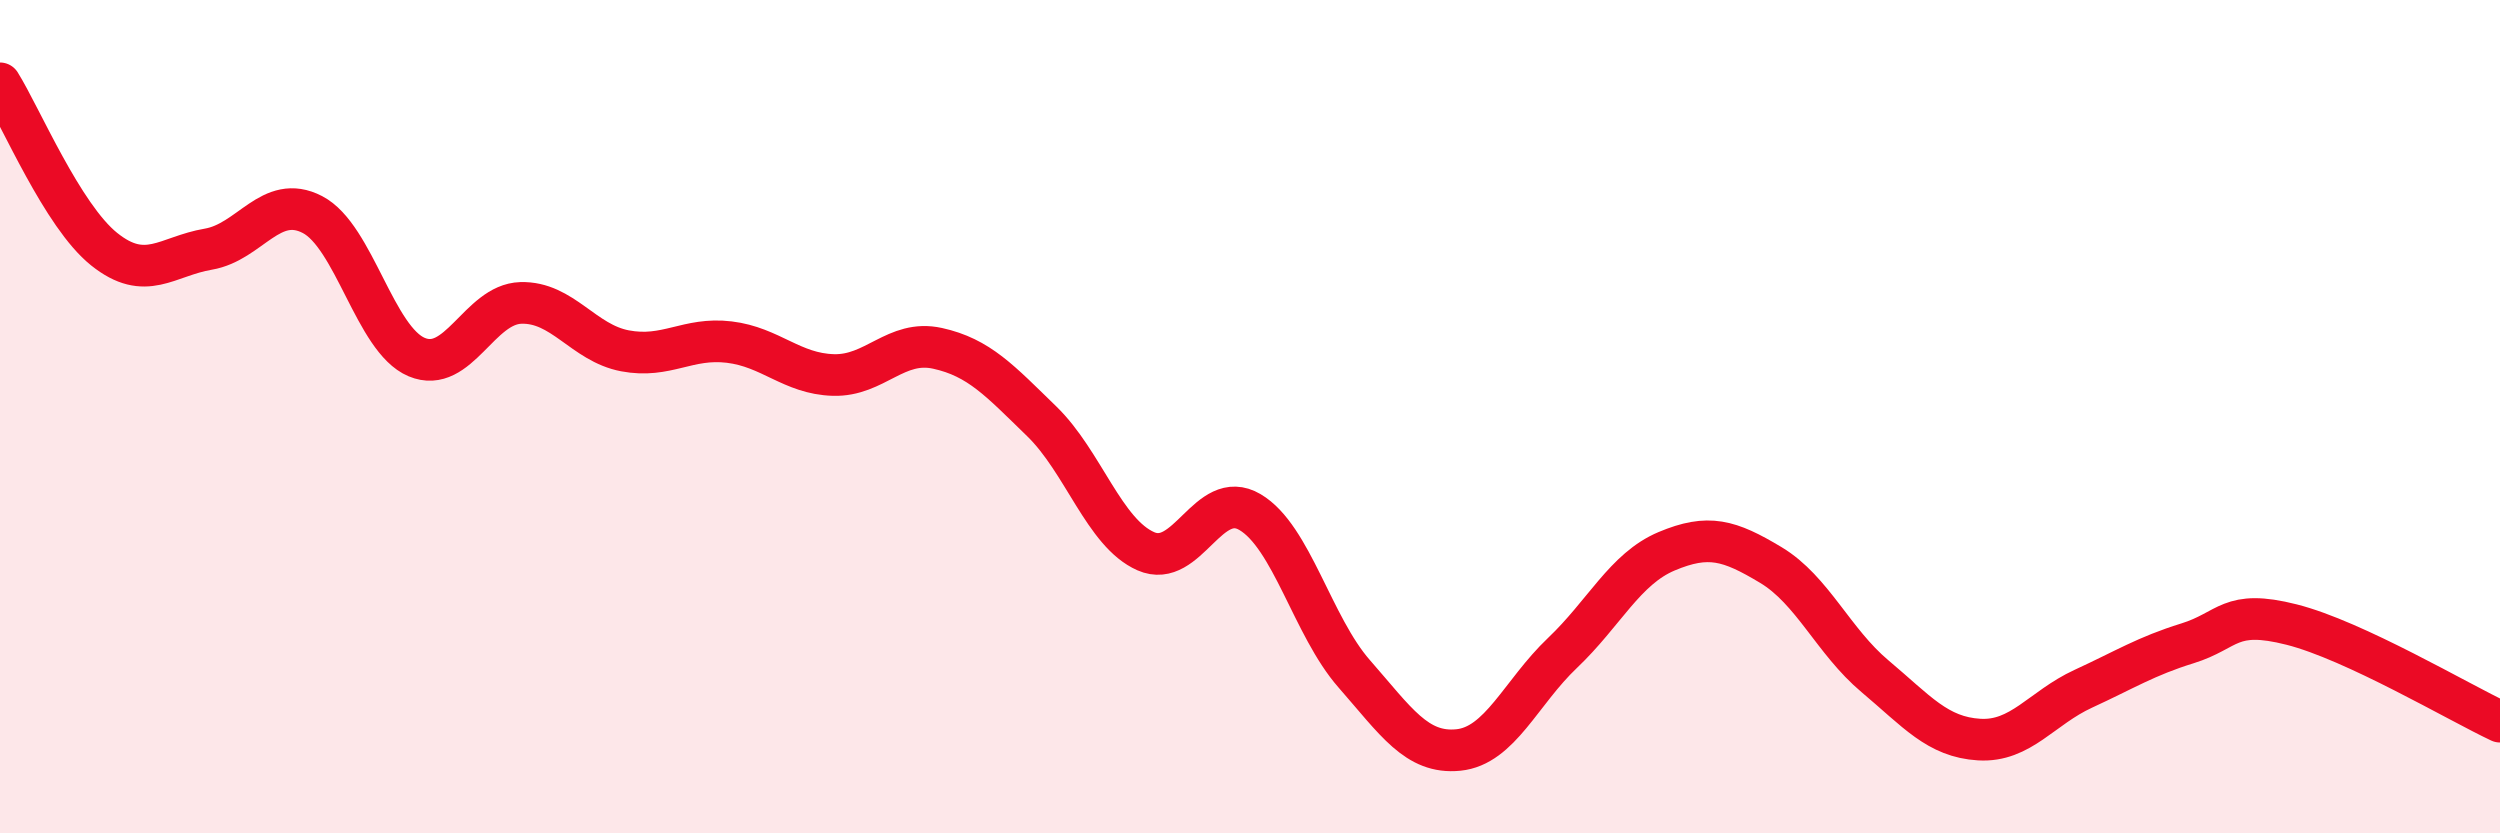 
    <svg width="60" height="20" viewBox="0 0 60 20" xmlns="http://www.w3.org/2000/svg">
      <path
        d="M 0,2 C 0.5,2.8 1.5,5.18 2.5,5.98 C 3.5,6.78 4,6.15 5,5.98 C 6,5.81 6.5,4.63 7.5,5.15 C 8.5,5.67 9,8.15 10,8.57 C 11,8.99 11.5,7.3 12.5,7.27 C 13.5,7.24 14,8.23 15,8.42 C 16,8.61 16.5,8.09 17.5,8.21 C 18.5,8.33 19,8.97 20,9 C 21,9.03 21.5,8.14 22.5,8.36 C 23.5,8.58 24,9.14 25,10.11 C 26,11.08 26.5,12.79 27.5,13.23 C 28.5,13.67 29,11.7 30,12.29 C 31,12.88 31.5,15.03 32.5,16.17 C 33.5,17.31 34,18.1 35,18 C 36,17.9 36.5,16.62 37.5,15.67 C 38.5,14.72 39,13.65 40,13.23 C 41,12.81 41.5,12.96 42.5,13.56 C 43.5,14.16 44,15.39 45,16.23 C 46,17.07 46.5,17.69 47.5,17.75 C 48.5,17.81 49,16.99 50,16.53 C 51,16.07 51.5,15.75 52.5,15.44 C 53.5,15.13 53.5,14.61 55,14.99 C 56.5,15.37 59,16.85 60,17.32L60 20L0 20Z"
        fill="#EB0A25"
        opacity="0.1"
        stroke-linecap="round"
        stroke-linejoin="round"
      />
      <path
        d="M 0,2 C 0.5,2.8 1.5,5.18 2.5,5.98 C 3.5,6.78 4,6.15 5,5.98 C 6,5.81 6.5,4.63 7.5,5.15 C 8.5,5.67 9,8.15 10,8.57 C 11,8.99 11.5,7.3 12.5,7.27 C 13.5,7.24 14,8.23 15,8.42 C 16,8.61 16.5,8.09 17.5,8.21 C 18.5,8.33 19,8.97 20,9 C 21,9.03 21.5,8.14 22.5,8.36 C 23.5,8.58 24,9.14 25,10.11 C 26,11.08 26.5,12.79 27.5,13.23 C 28.5,13.67 29,11.7 30,12.29 C 31,12.88 31.5,15.03 32.5,16.17 C 33.5,17.31 34,18.1 35,18 C 36,17.9 36.5,16.62 37.5,15.67 C 38.5,14.72 39,13.65 40,13.23 C 41,12.81 41.5,12.96 42.5,13.56 C 43.5,14.16 44,15.39 45,16.23 C 46,17.07 46.5,17.69 47.5,17.75 C 48.5,17.81 49,16.99 50,16.53 C 51,16.07 51.5,15.75 52.5,15.44 C 53.5,15.13 53.5,14.61 55,14.99 C 56.5,15.37 59,16.85 60,17.32"
        stroke="#EB0A25"
        stroke-width="1"
        fill="none"
        stroke-linecap="round"
        stroke-linejoin="round"
      />
    </svg>
  